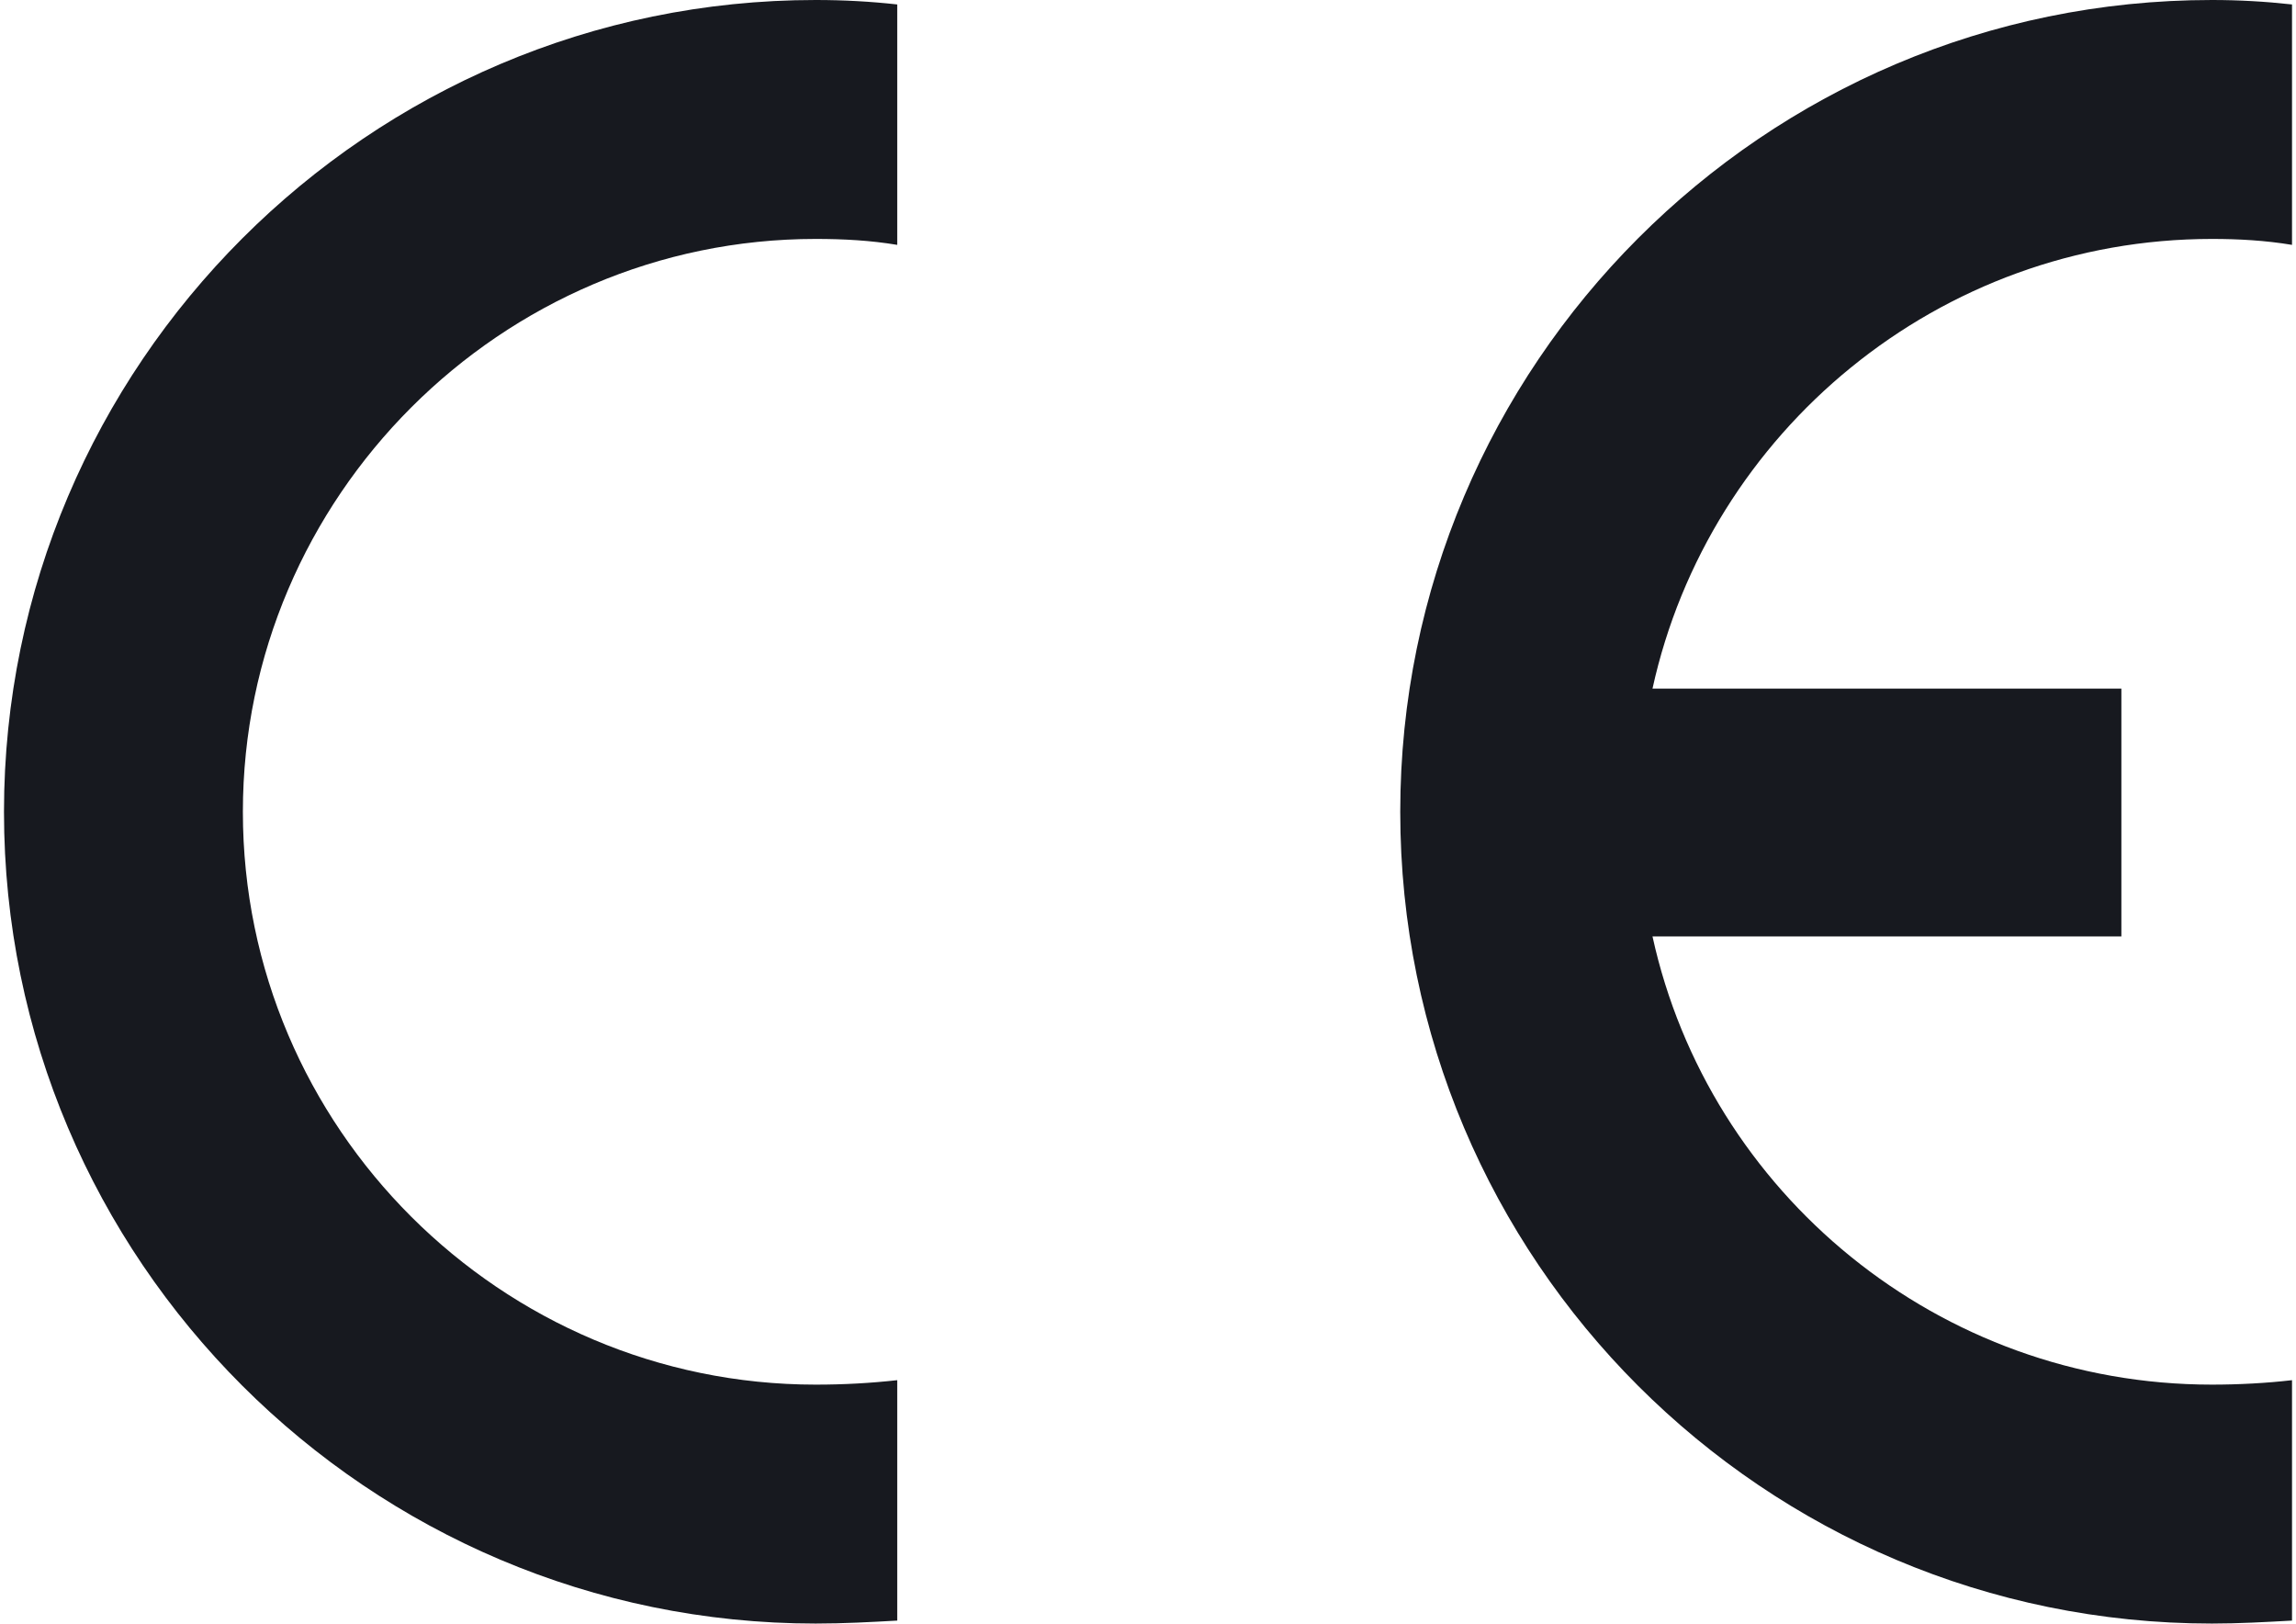 <?xml version="1.0" encoding="UTF-8"?> <!-- Creator: CorelDRAW --> <svg xmlns="http://www.w3.org/2000/svg" xmlns:xlink="http://www.w3.org/1999/xlink" xmlns:xodm="http://www.corel.com/coreldraw/odm/2003" xml:space="preserve" width="157px" height="111px" style="shape-rendering:geometricPrecision; text-rendering:geometricPrecision; image-rendering:optimizeQuality; fill-rule:evenodd; clip-rule:evenodd" viewBox="0 0 15.42 10.94"> <defs> <style type="text/css"> <![CDATA[ .fil0 {fill:#17191F} ]]> </style> </defs> <g id="Layer_x0020_1">  <g id="_2696025614928"> <path class="fil0" d="M6.02 9.3l0 1.62c-0.18,0.01 -0.36,0.02 -0.55,0.02 -3.01,0 -5.47,-2.45 -5.47,-5.47 0,-3.01 2.46,-5.47 5.47,-5.47 0.19,0 0.37,0.01 0.55,0.03l0 1.62c-0.18,-0.03 -0.36,-0.04 -0.55,-0.04 -2.12,0 -3.86,1.74 -3.86,3.86 0,2.13 1.74,3.86 3.86,3.86 0.19,0 0.37,-0.01 0.55,-0.03l0 0z"></path> <path class="fil0" d="M11.11 4.64l3.16 0 0 1.67 -3.16 0 0 0c0.38,1.73 1.93,3.02 3.77,3.02 0.18,0 0.37,-0.01 0.54,-0.03l0 1.62c-0.18,0.01 -0.36,0.02 -0.54,0.02 -3.02,0 -5.47,-2.45 -5.47,-5.47 0,-3.01 2.45,-5.47 5.47,-5.47 0.18,0 0.36,0.01 0.54,0.03l0 1.62c-0.18,-0.03 -0.36,-0.04 -0.54,-0.04 -1.84,0 -3.39,1.3 -3.77,3.03l0 0z"></path> </g> </g> </svg> 